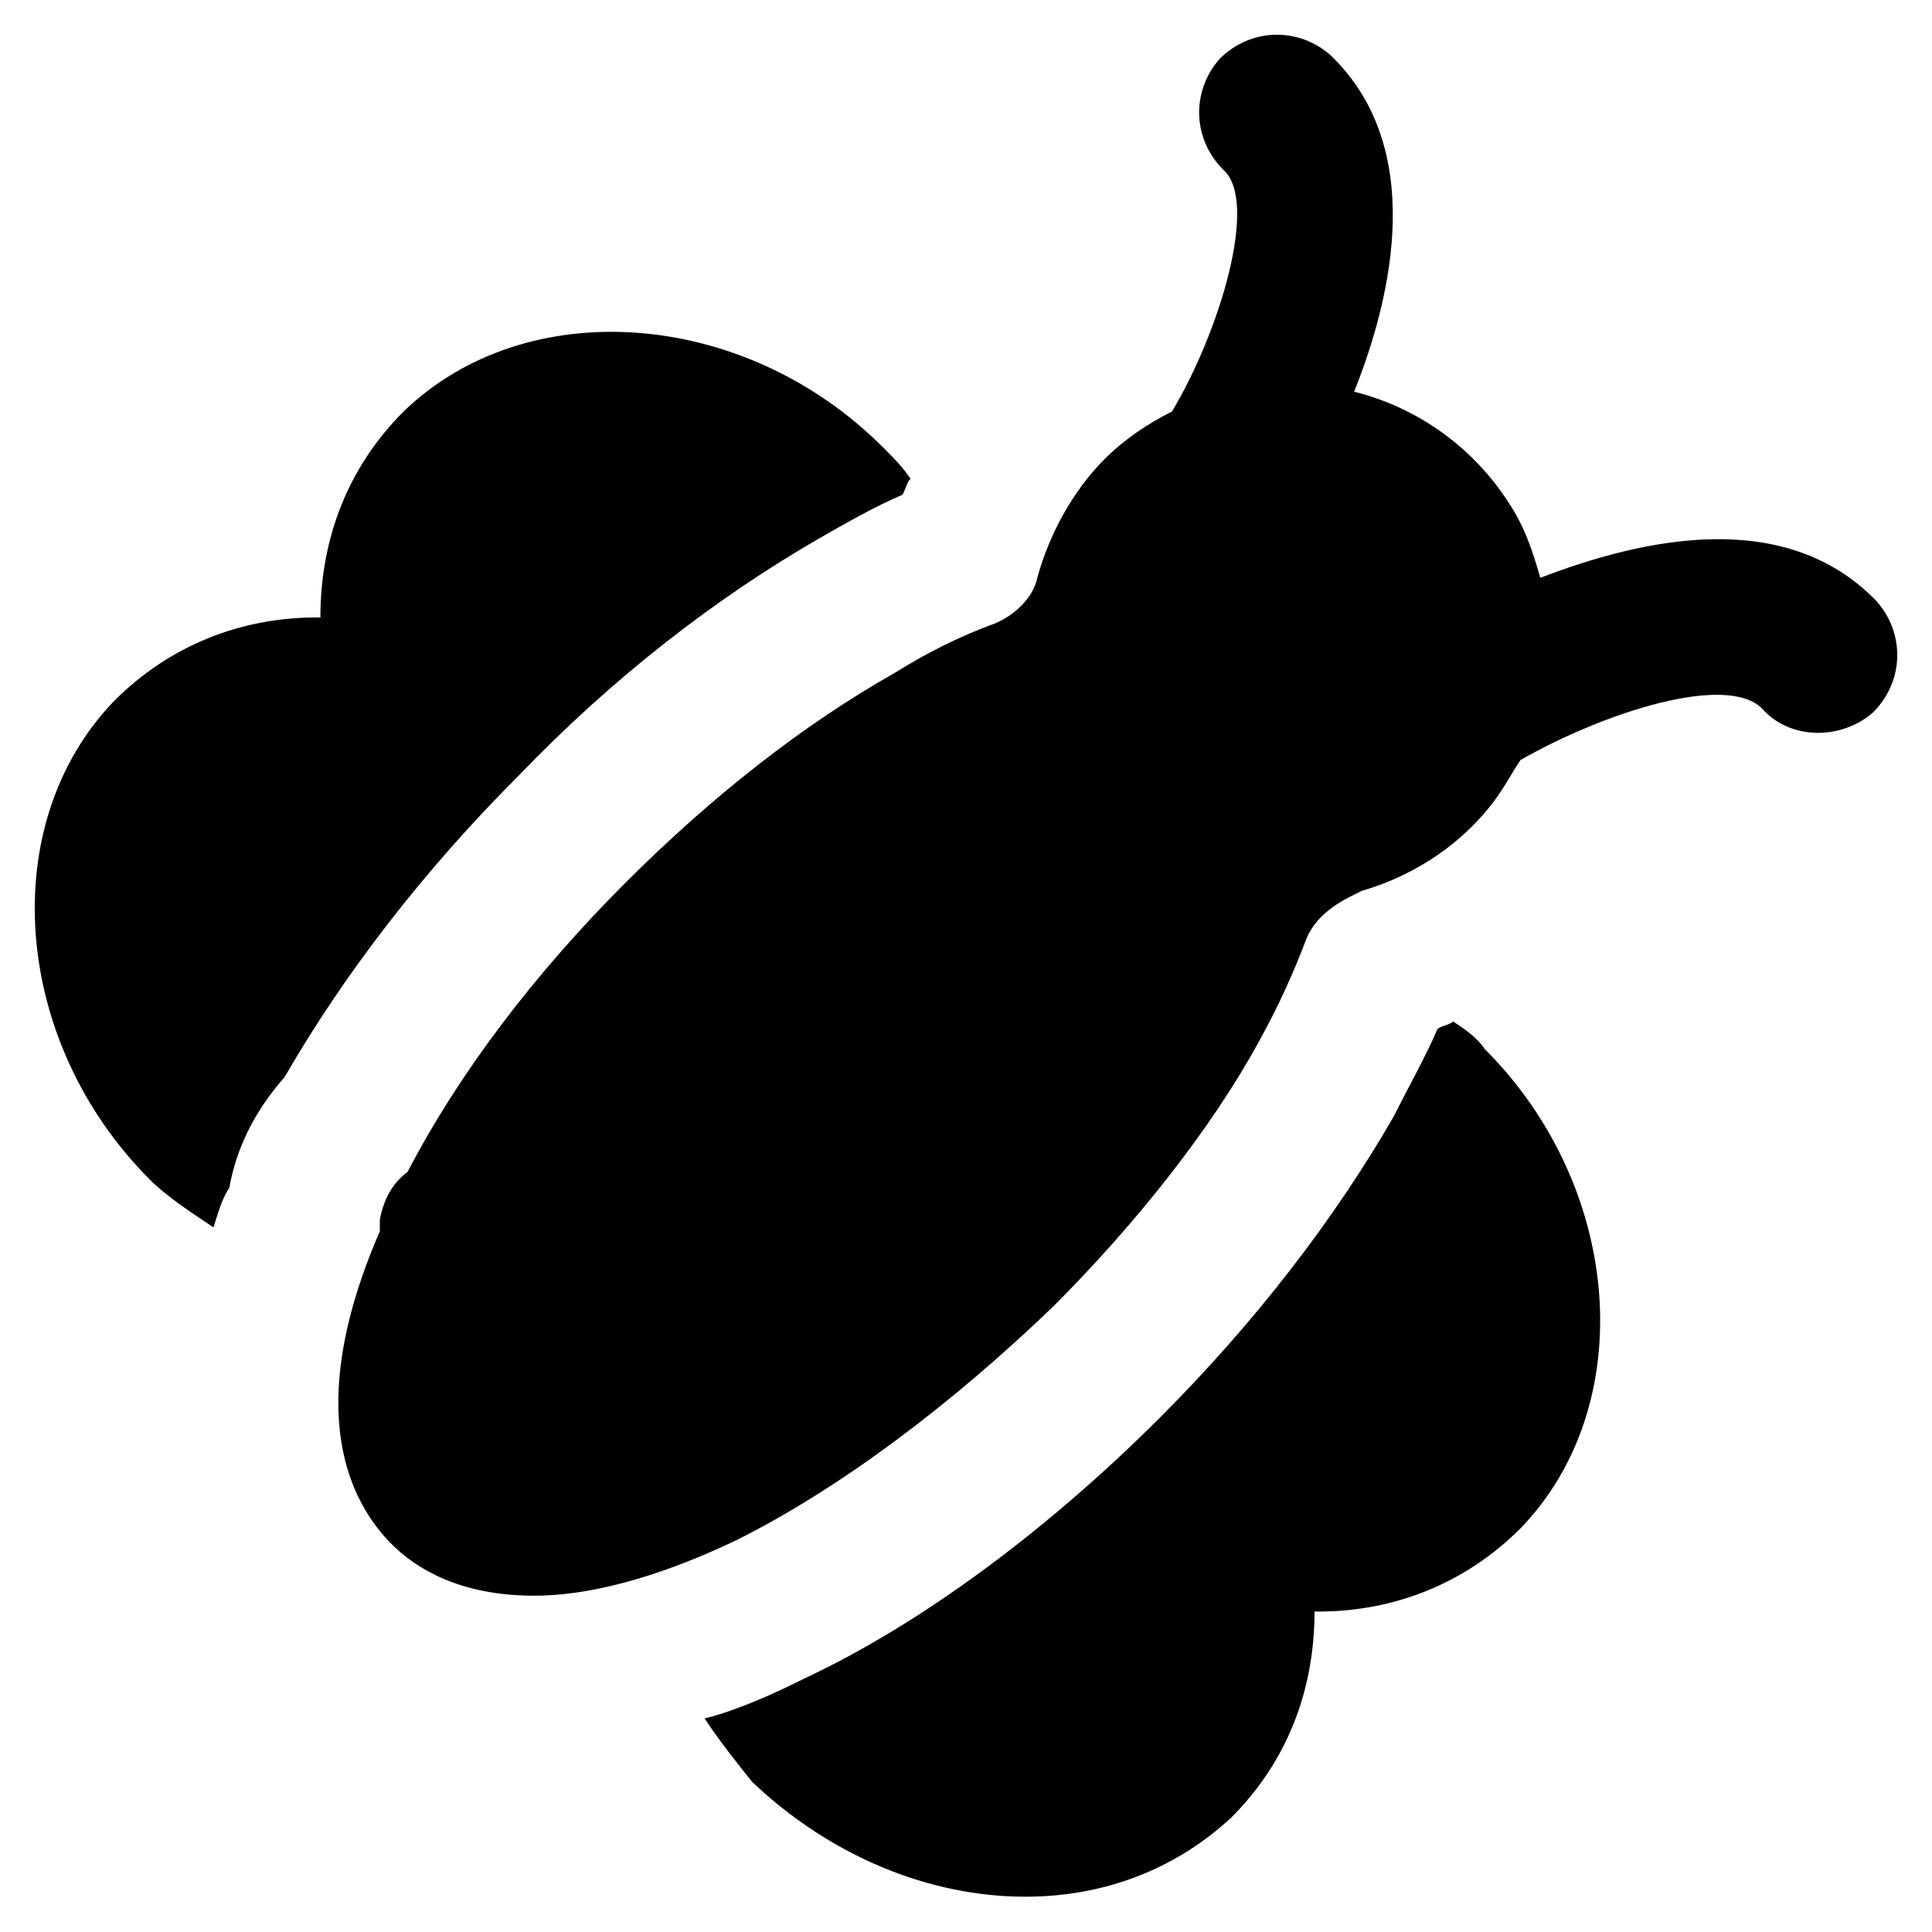 <?xml version="1.0" encoding="UTF-8"?>
<!-- Uploaded to: SVG Find, www.svgrepo.com, Generator: SVG Find Mixer Tools -->
<svg fill="#000000" width="800px" height="800px" version="1.1" viewBox="144 144 512 512" xmlns="http://www.w3.org/2000/svg">
 <g>
  <path d="m641.41 303.43c-24.141-25.191-61.926-16.793-89.215-6.297-2.098-7.348-4.199-13.645-8.398-19.941-9.445-14.695-24.141-25.191-40.934-29.391 10.496-26.238 18.895-65.074-6.297-89.215-8.398-7.348-20.992-7.348-29.391 1.051-7.348 8.398-7.348 20.992 1.051 29.391 9.445 8.398-1.051 43.035-13.645 64.027-6.297 3.148-12.594 7.348-17.844 12.594-8.398 8.398-14.695 19.941-17.844 31.488-1.051 5.246-6.297 10.496-12.594 12.594-8.398 3.148-16.793 7.348-25.191 12.594-24.141 13.645-48.281 32.539-71.371 55.629-24.141 24.141-44.082 50.383-57.727 76.621-4.199 3.148-6.297 7.348-7.348 12.594v3.148c-20.992 48.281-7.348 72.422 3.148 82.918 6.297 6.297 17.844 13.645 37.785 13.645 13.645 0 31.488-4.199 53.531-14.695 27.289-13.645 56.68-35.688 83.969-61.926 22.043-22.043 41.984-47.23 54.578-70.324 5.246-9.445 9.445-18.895 12.594-27.289 3.148-7.348 10.496-10.496 14.695-12.594 14.695-4.199 28.34-13.645 36.734-26.238 2.098-3.148 3.148-5.246 5.246-8.398 22.043-12.594 54.578-23.09 64.027-13.645 7.348 8.398 20.992 8.398 29.391 1.051 8.395-8.398 8.395-20.992 1.047-29.391z"/>
  <path d="m361.16 286.64c7.348-4.199 14.695-8.398 22.043-11.547 1.051-2.098 1.051-3.148 2.098-4.199-2.098-3.148-4.199-5.246-7.348-8.398-36.734-36.73-94.465-40.93-127-9.441-14.695 14.695-22.043 33.586-22.043 54.578h-1.051c-19.941 0-38.836 7.348-53.531 22.043-31.488 32.539-27.289 90.266 9.445 127 4.199 4.199 10.496 8.398 16.793 12.594 1.051-3.148 2.098-7.348 4.199-10.496 2.098-11.547 7.348-20.992 14.695-29.391 15.742-27.289 36.734-54.578 61.926-79.77 25.195-26.238 52.488-47.23 79.777-62.977z"/>
  <path d="m529.1 414.69c-1.051 1.051-3.148 1.051-4.199 2.098-3.148 7.348-7.348 14.695-11.547 23.09-15.742 27.289-36.734 54.578-61.926 79.77-29.391 29.391-62.977 54.578-94.465 69.273-8.398 4.199-17.844 8.398-26.238 10.496 4.199 6.297 8.398 11.547 12.594 16.793 20.992 19.941 47.23 30.438 72.422 30.438 20.992 0 39.887-7.348 54.578-20.992 14.695-14.695 22.043-33.586 22.043-54.578h1.051c19.941 0 38.836-7.348 53.531-22.043 31.488-32.539 27.289-90.266-9.445-127-2.102-3.141-5.25-5.238-8.398-7.34z"/>
 </g>
</svg>